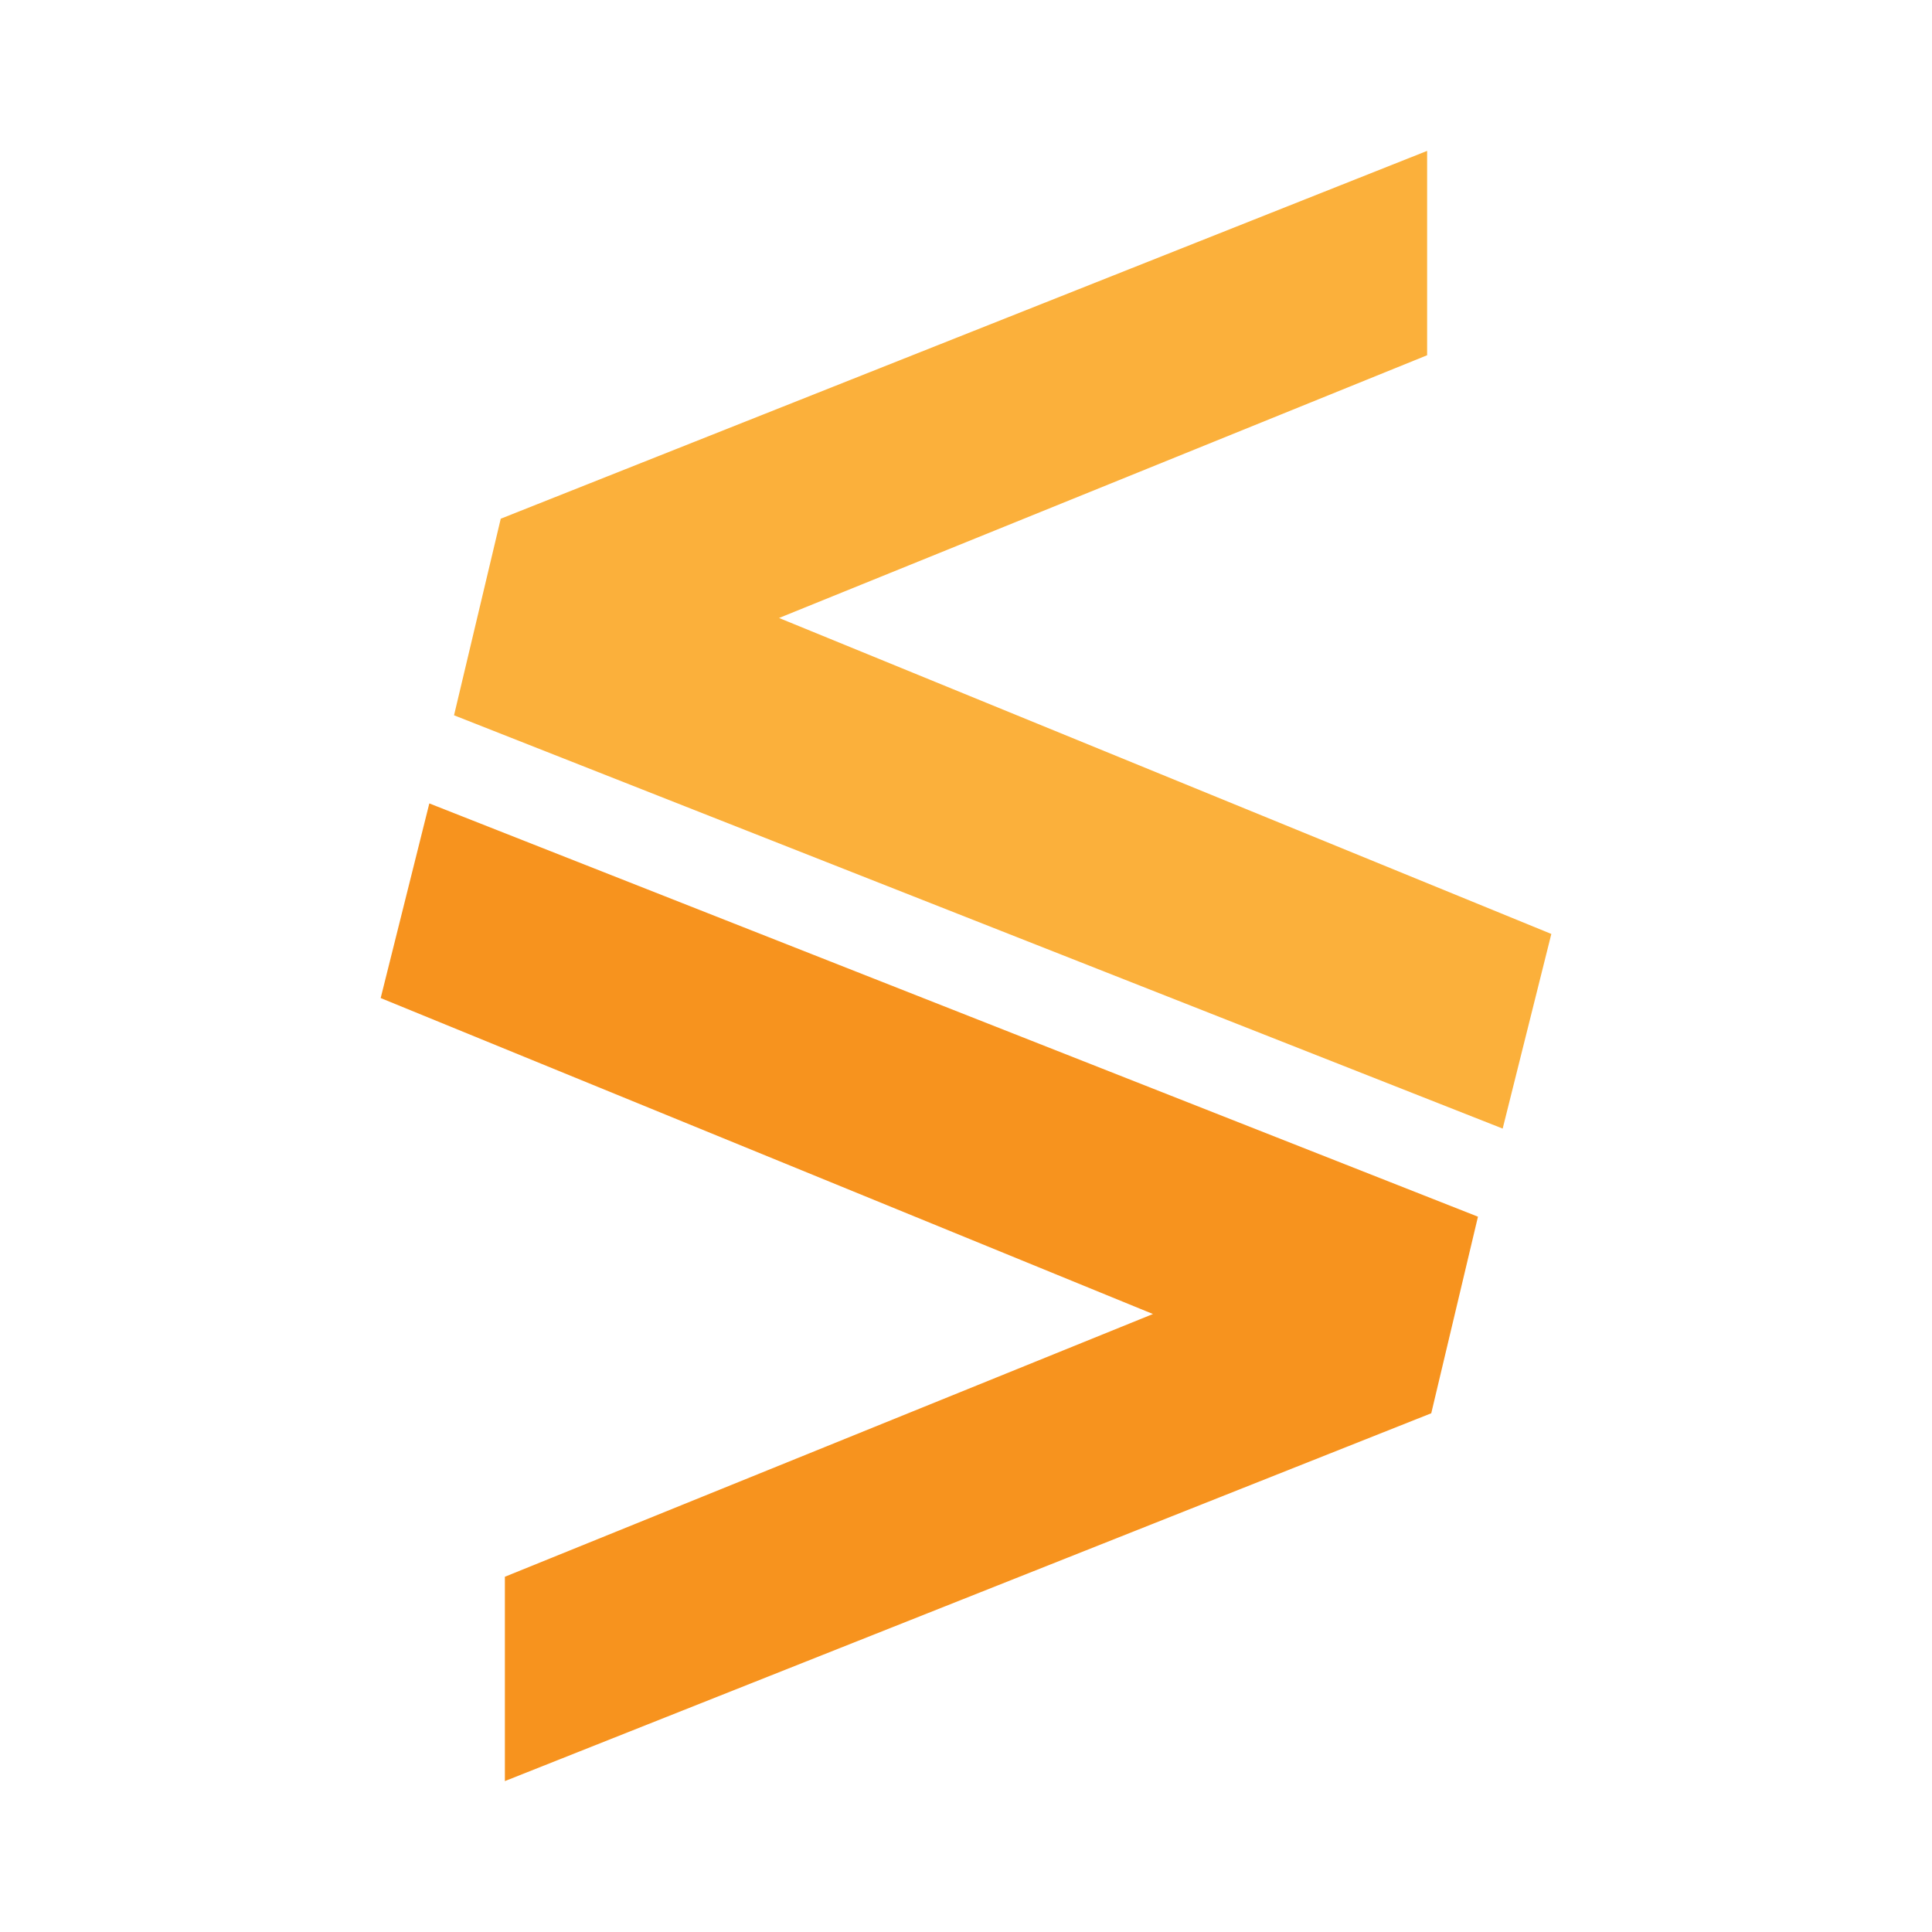 <?xml version="1.0" encoding="UTF-8"?>
<svg id="Layer_1" data-name="Layer 1" xmlns="http://www.w3.org/2000/svg" viewBox="0 0 1200 1200">
  <path fill="#f7931e" d="m313.59,1106.28v-126.93l402.53-163.19-479.68-196.25,30.22-120.89,651.33,256.69-29.01,122.1-575.39,228.46Z"/>
  <path fill="#fbb03b" d="m886.41,93.72v126.93l-402.53,163.19,479.68,196.25-30.22,120.89L282.01,444.28l29.01-122.1L886.41,93.72Z"/>
</svg>

